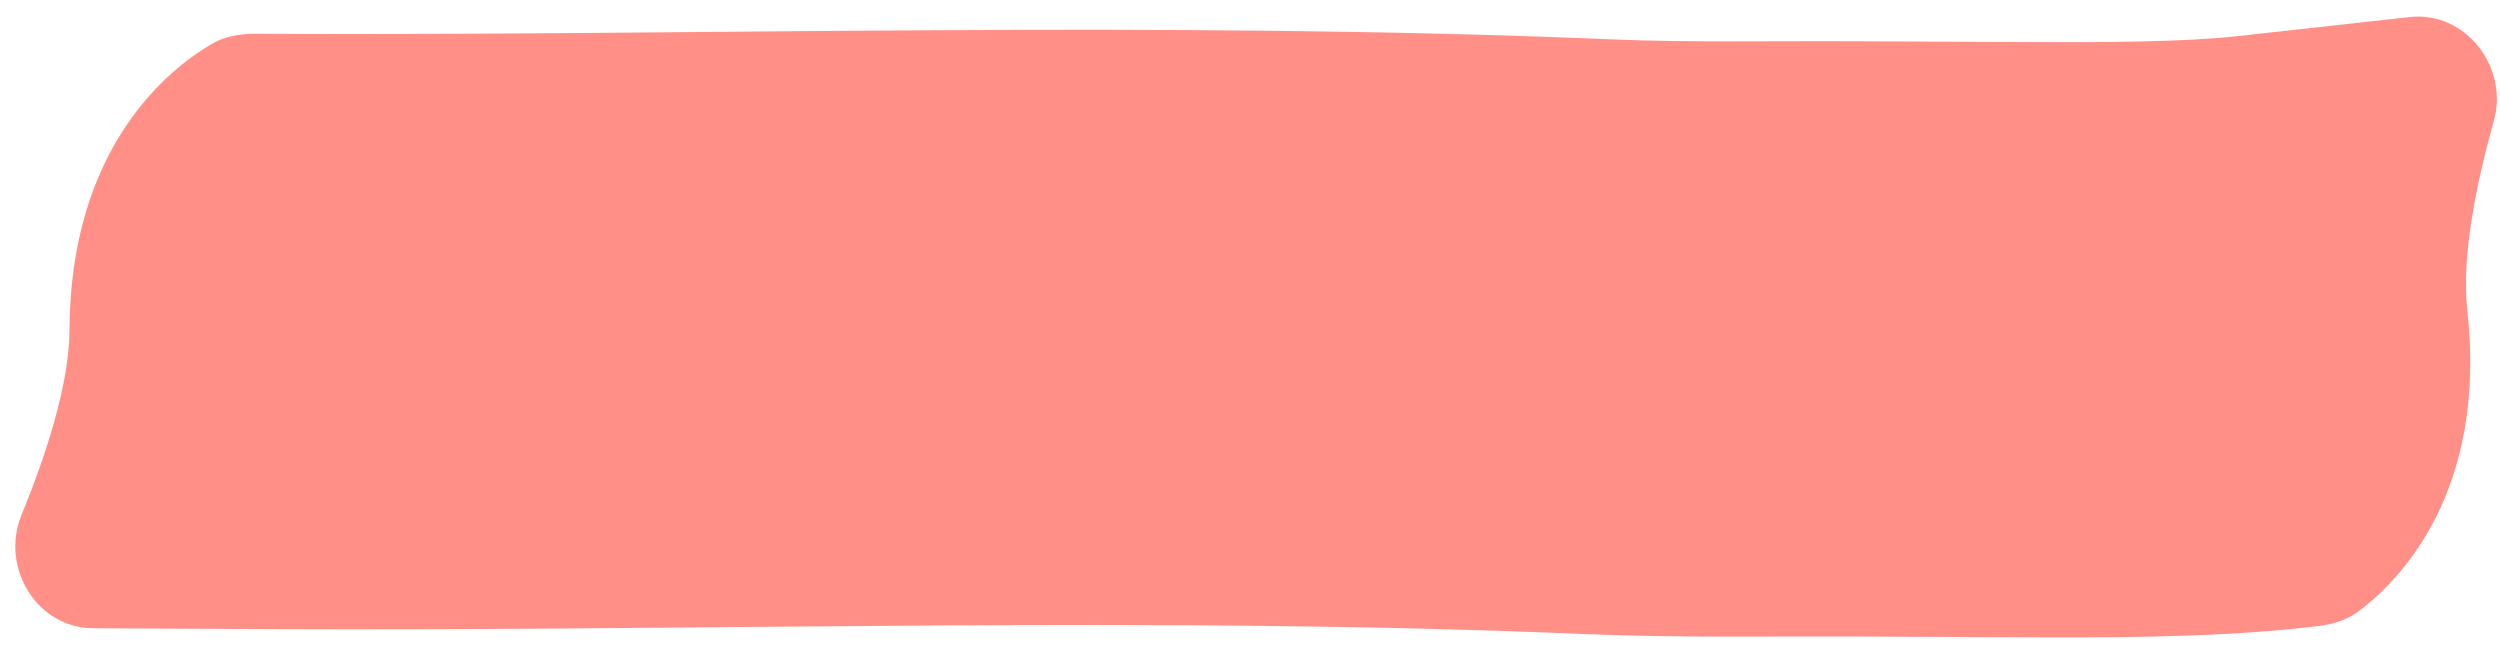 <?xml version="1.0" encoding="utf-8"?>
<svg xmlns="http://www.w3.org/2000/svg" fill="none" height="100%" overflow="visible" preserveAspectRatio="none" style="display: block;" viewBox="0 0 84 22" width="100%">
<path d="M8.953 21.137L9.047 1.137L8.57 1.135C8.059 1.132 7.549 1.221 7.109 1.48C5.646 2.339 2.362 4.953 2.333 11.106C2.325 12.93 1.534 15.324 0.72 17.311C0.004 19.059 1.238 21.101 3.127 21.109L8.953 21.137ZM53.706 11.313L53.286 21.305L53.706 11.313ZM62.433 11.387L62.386 21.387L62.433 11.387ZM67.905 11.413L67.952 1.413L67.905 11.413ZM75.173 1.215L77.378 21.093L77.852 21.041C78.359 20.985 78.856 20.838 79.264 20.53C80.618 19.508 83.58 16.534 82.901 10.419C82.7 8.606 83.21 6.137 83.791 4.069C84.302 2.251 82.841 0.365 80.963 0.573L75.173 1.215ZM9 11.137L8.953 21.137C24.451 21.209 38.584 20.686 53.286 21.305L53.706 11.313L54.127 1.322C39.005 0.686 23.41 1.204 9.047 1.137L9 11.137ZM53.706 11.313L53.286 21.305C56.42 21.436 59.836 21.375 62.386 21.387L62.433 11.387L62.48 1.387C59.231 1.372 56.772 1.433 54.127 1.322L53.706 11.313ZM62.433 11.387L62.386 21.387L67.858 21.413L67.905 11.413L67.952 1.413L62.48 1.387L62.433 11.387ZM67.905 11.413L67.858 21.413C70.299 21.424 74.214 21.444 77.378 21.093L76.275 11.154L75.173 1.215C73.375 1.415 70.681 1.426 67.952 1.413L67.905 11.413Z" fill="#FF8F87" id="Highlight 6"/>
</svg>